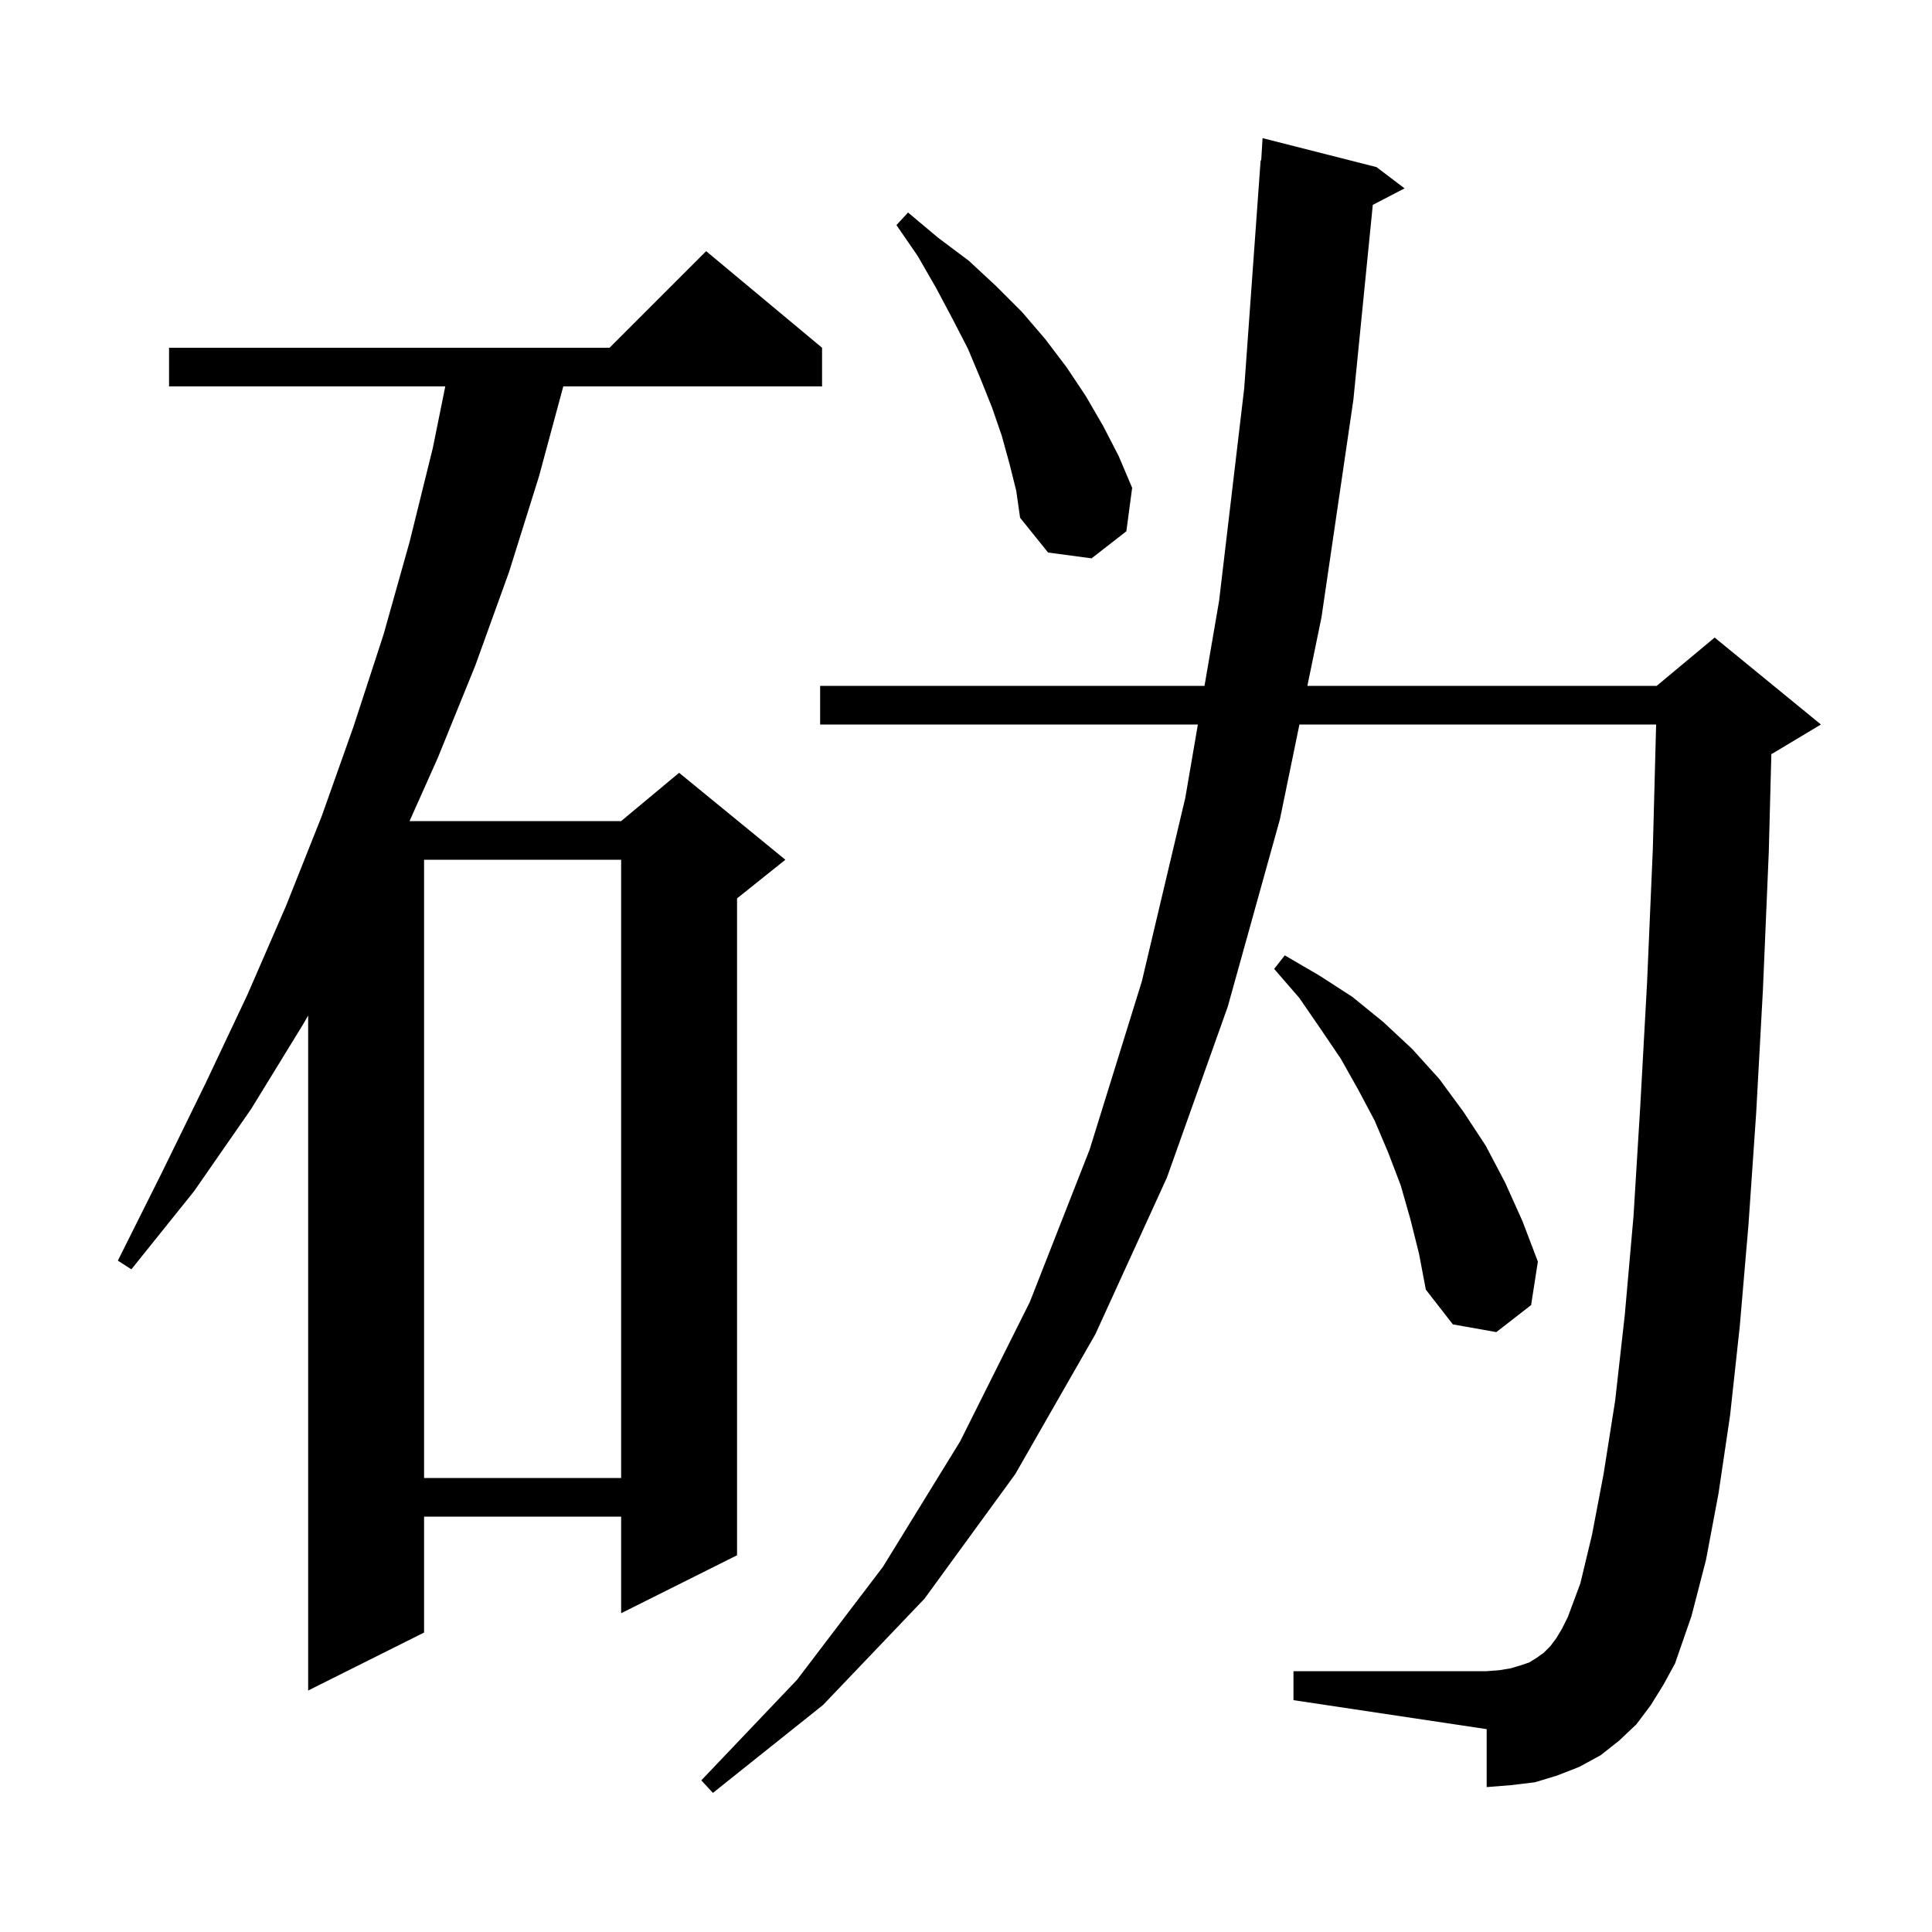 <svg xmlns="http://www.w3.org/2000/svg" xmlns:xlink="http://www.w3.org/1999/xlink" version="1.1" baseProfile="full" viewBox="0 0 200 200" width="200" height="200"><g fill="currentColor"><path d="M 170.9 176.5 L 169.4 178.5 L 167.6 180.2 L 165.7 181.7 L 163.5 182.9 L 161.2 183.8 L 158.9 184.5 L 156.4 184.8 L 153.9 185.0 L 153.9 179.0 L 133.9 176.0 L 133.9 173.0 L 153.9 173.0 L 155.2 172.9 L 156.4 172.7 L 157.4 172.4 L 158.3 172.1 L 159.1 171.6 L 159.8 171.1 L 160.5 170.4 L 161.1 169.6 L 161.7 168.6 L 162.3 167.4 L 163.6 163.9 L 164.8 158.9 L 166.0 152.6 L 167.2 145.0 L 168.2 136.1 L 169.1 125.9 L 169.8 114.5 L 170.5 101.8 L 171.1 87.9 L 171.442 75.0 L 134.516 75.0 L 132.5 84.8 L 127.1 104.2 L 120.8 121.9 L 113.4 138.1 L 105.1 152.6 L 95.7 165.5 L 85.2 176.5 L 73.8 185.6 L 72.6 184.3 L 82.5 173.9 L 91.4 162.2 L 99.4 149.2 L 106.6 134.8 L 112.8 119.0 L 118.2 101.6 L 122.7 82.6 L 124.004 75.0 L 84.9 75.0 L 84.9 71.0 L 124.69 71.0 L 126.2 62.2 L 128.8 40.2 L 130.5 16.6 L 130.56 16.604 L 130.7 14.3 L 142.5 17.3 L 145.4 19.5 L 142.111 21.208 L 140.1 41.4 L 136.8 63.9 L 135.339 71.0 L 171.5 71.0 L 177.5 66.0 L 188.5 75.0 L 183.5 78.0 L 183.37 78.054 L 183.1 88.3 L 182.5 102.4 L 181.8 115.2 L 181.0 126.8 L 180.1 137.3 L 179.1 146.5 L 177.9 154.6 L 176.6 161.5 L 175.1 167.3 L 173.4 172.2 L 172.2 174.4 Z M 85.1 36.0 L 85.1 40.0 L 58.311 40.0 L 55.8 49.3 L 52.7 59.2 L 49.2 68.9 L 45.3 78.5 L 42.396 85.0 L 64.3 85.0 L 70.3 80.0 L 81.3 89.0 L 76.3 93.0 L 76.3 161.0 L 64.3 167.0 L 64.3 157.0 L 43.9 157.0 L 43.9 169.0 L 31.9 175.0 L 31.9 105.127 L 31.4 106.0 L 26.0 114.8 L 20.1 123.3 L 13.6 131.4 L 12.2 130.5 L 16.8 121.3 L 21.3 112.1 L 25.6 103.0 L 29.6 93.8 L 31.9 88.019 L 31.9 88.0 L 31.908 88.0 L 33.3 84.5 L 36.6 75.2 L 39.7 65.7 L 42.4 56.1 L 44.8 46.4 L 46.095 40.0 L 17.5 40.0 L 17.5 36.0 L 63.1 36.0 L 73.1 26.0 Z M 43.9 89.0 L 43.9 153.0 L 64.3 153.0 L 64.3 89.0 Z M 146.0 126.2 L 145.0 122.7 L 143.7 119.3 L 142.3 116.0 L 140.6 112.8 L 138.8 109.6 L 136.7 106.5 L 134.5 103.3 L 131.9 100.3 L 133.0 98.9 L 136.6 101.0 L 140.0 103.2 L 143.2 105.8 L 146.2 108.6 L 149.0 111.7 L 151.5 115.1 L 153.8 118.6 L 155.8 122.4 L 157.6 126.4 L 159.2 130.6 L 158.5 135.1 L 154.9 137.9 L 150.4 137.1 L 147.6 133.5 L 146.9 129.8 Z M 104.5 48.0 L 103.7 45.1 L 102.7 42.2 L 101.5 39.2 L 100.2 36.1 L 98.6 33.0 L 96.9 29.8 L 95.0 26.5 L 92.8 23.3 L 94.0 22.0 L 97.1 24.6 L 100.3 27.0 L 103.1 29.6 L 105.8 32.3 L 108.2 35.1 L 110.4 38.0 L 112.4 41.0 L 114.2 44.1 L 115.8 47.2 L 117.2 50.5 L 116.6 55.0 L 113.0 57.8 L 108.5 57.2 L 105.6 53.6 L 105.2 50.8 Z "/></g></svg>